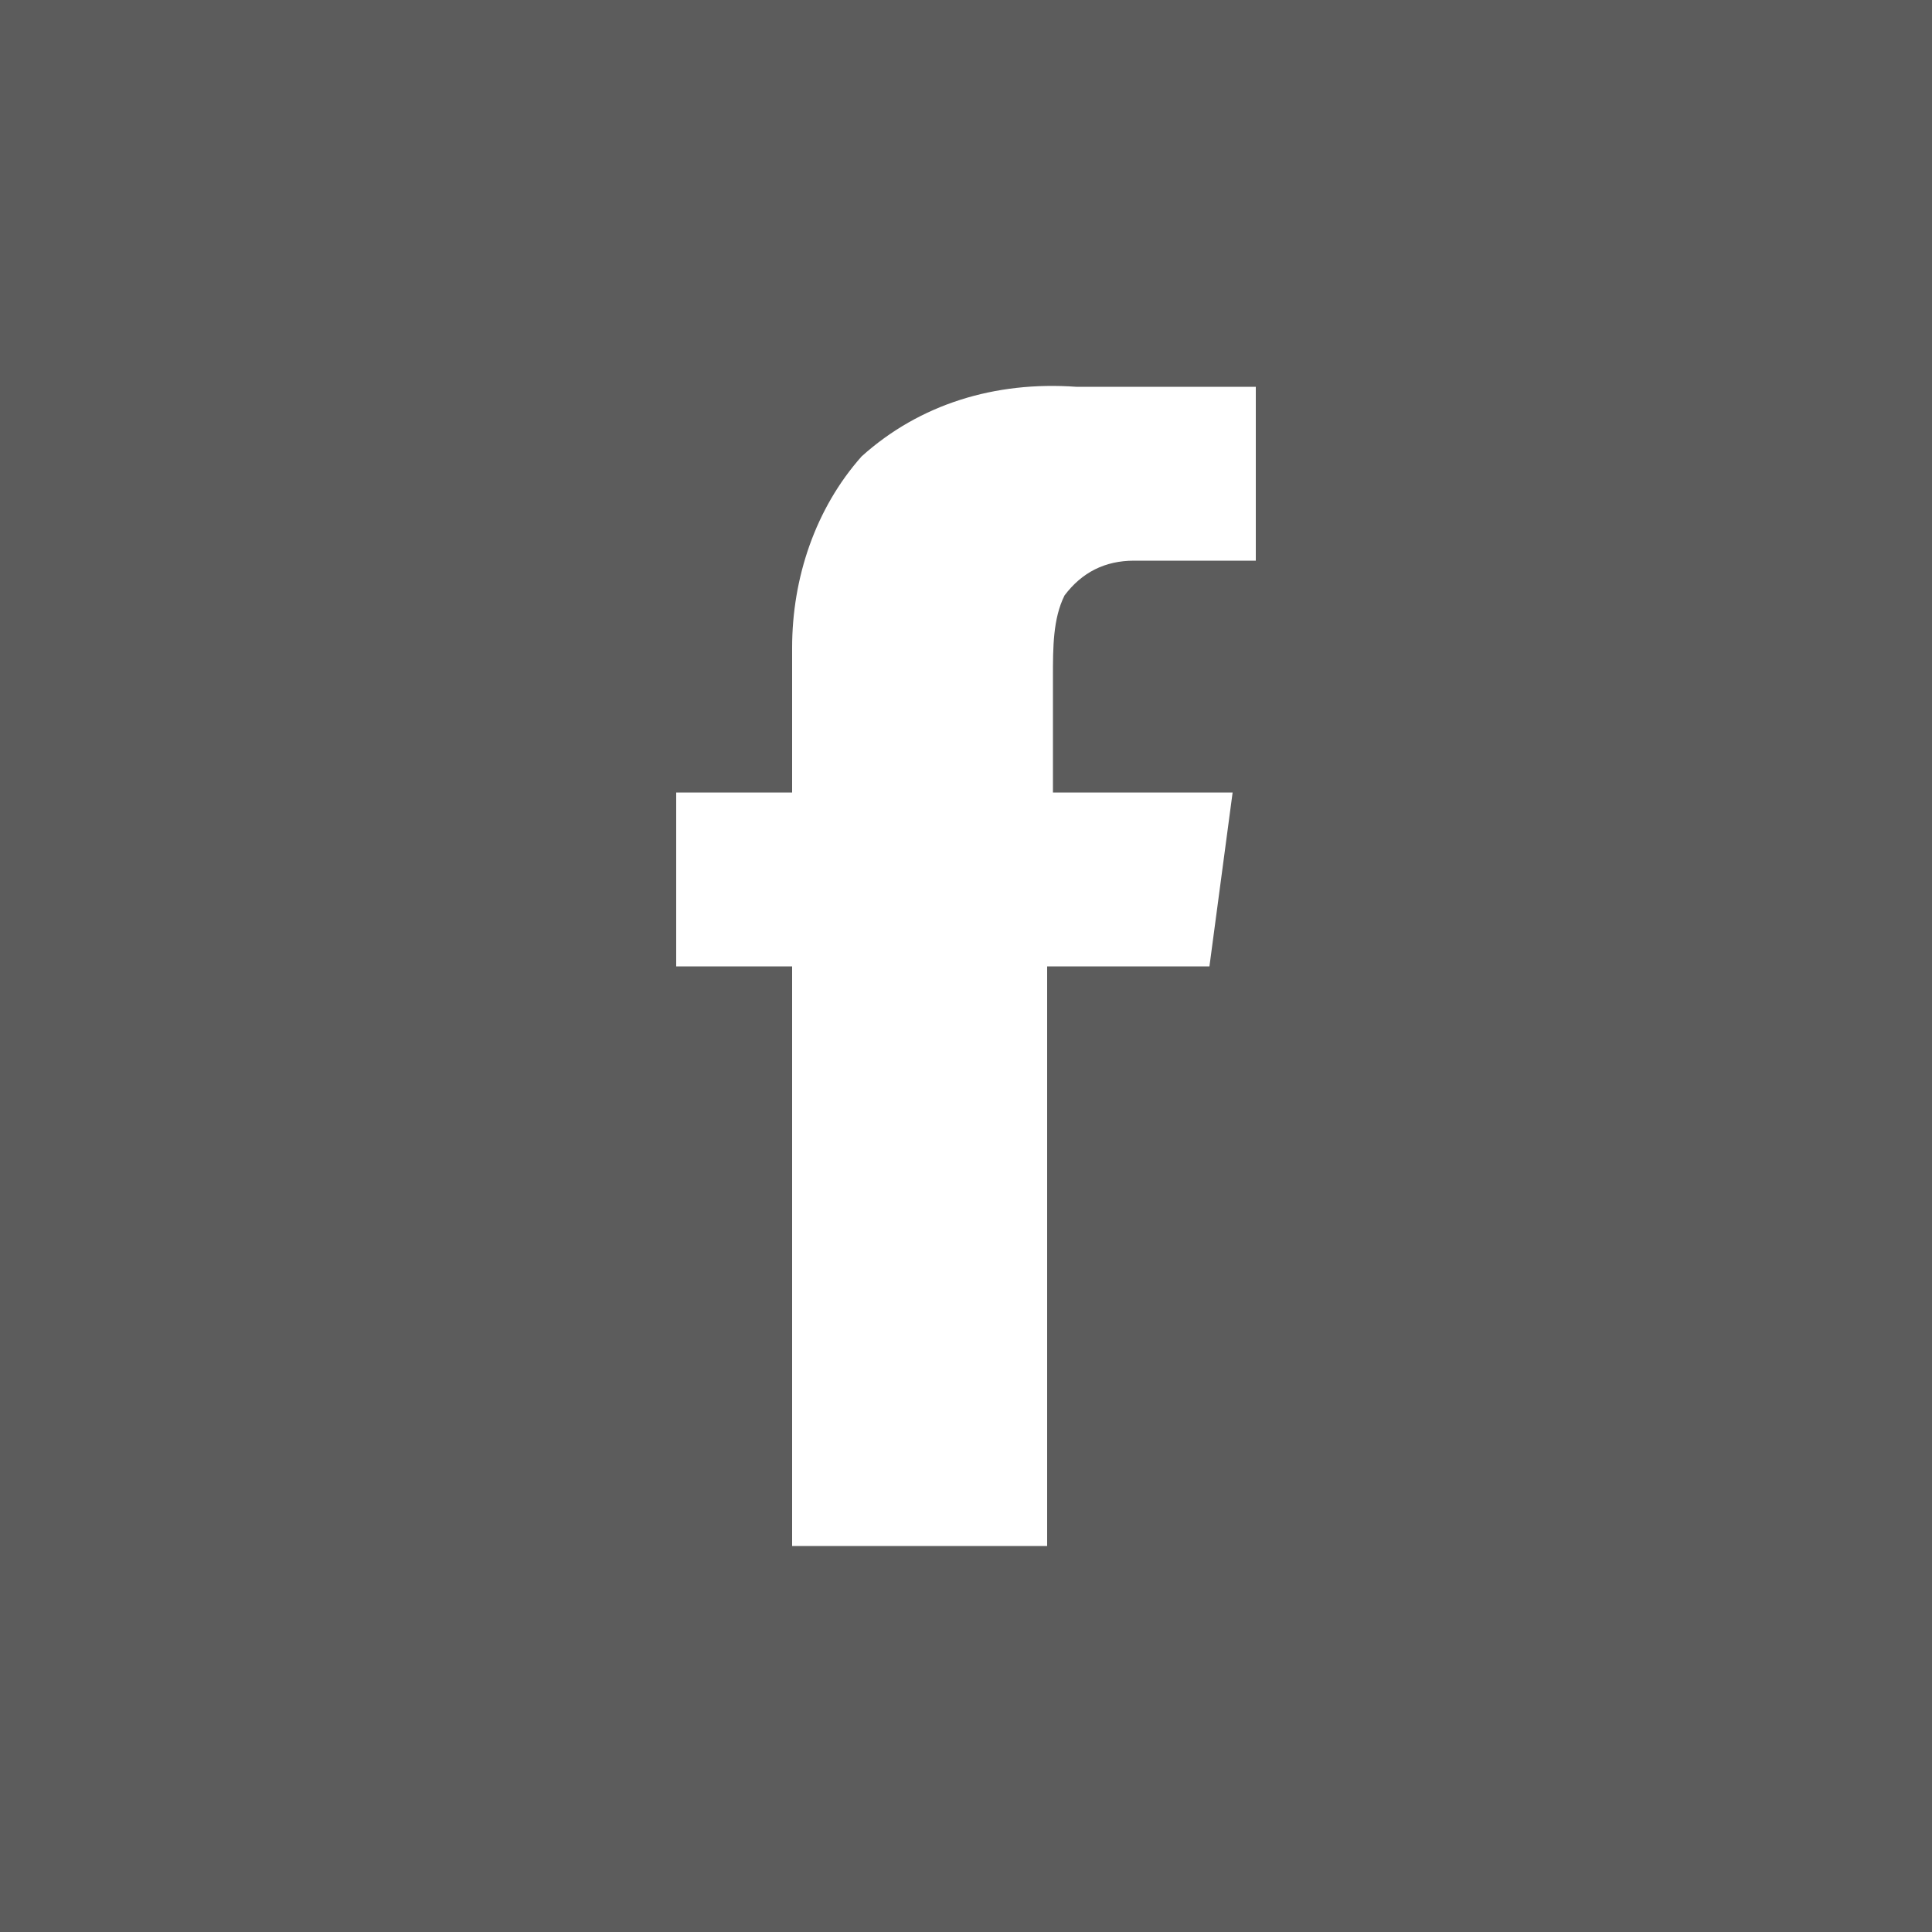 <?xml version="1.0" encoding="utf-8"?>
<!-- Generator: Adobe Illustrator 28.1.0, SVG Export Plug-In . SVG Version: 6.00 Build 0)  -->
<svg version="1.1" id="Layer_1" xmlns="http://www.w3.org/2000/svg" xmlns:xlink="http://www.w3.org/1999/xlink" x="0px" y="0px"
	 viewBox="0 0 1000 1000" style="enable-background:new 0 0 1000 1000;" xml:space="preserve">
<rect x="0" y="0" width="1000" height="1000" fill="#333333" stroke="none"/>
<style type="text/css">
	.st0{opacity:0.2;fill:#FFFFFF;enable-background:new    ;}
	.st1{fill:#FFFFFF;}
</style>
<rect class="st0" width="1000" height="1000"/>
<g>
	<g id="Facebook_1_">
		<path class="st1" d="M545,800.2H410v-300h-60v-90h60v-75c0-36,12-72,36-99c30-27,69-39,111-36h93v90h-63c-15,0-27,6-36,18
			c-6,12-6,27-6,42v60h93l-12,90h-84v300H545z"/>
	</g>
</g>
</svg>
